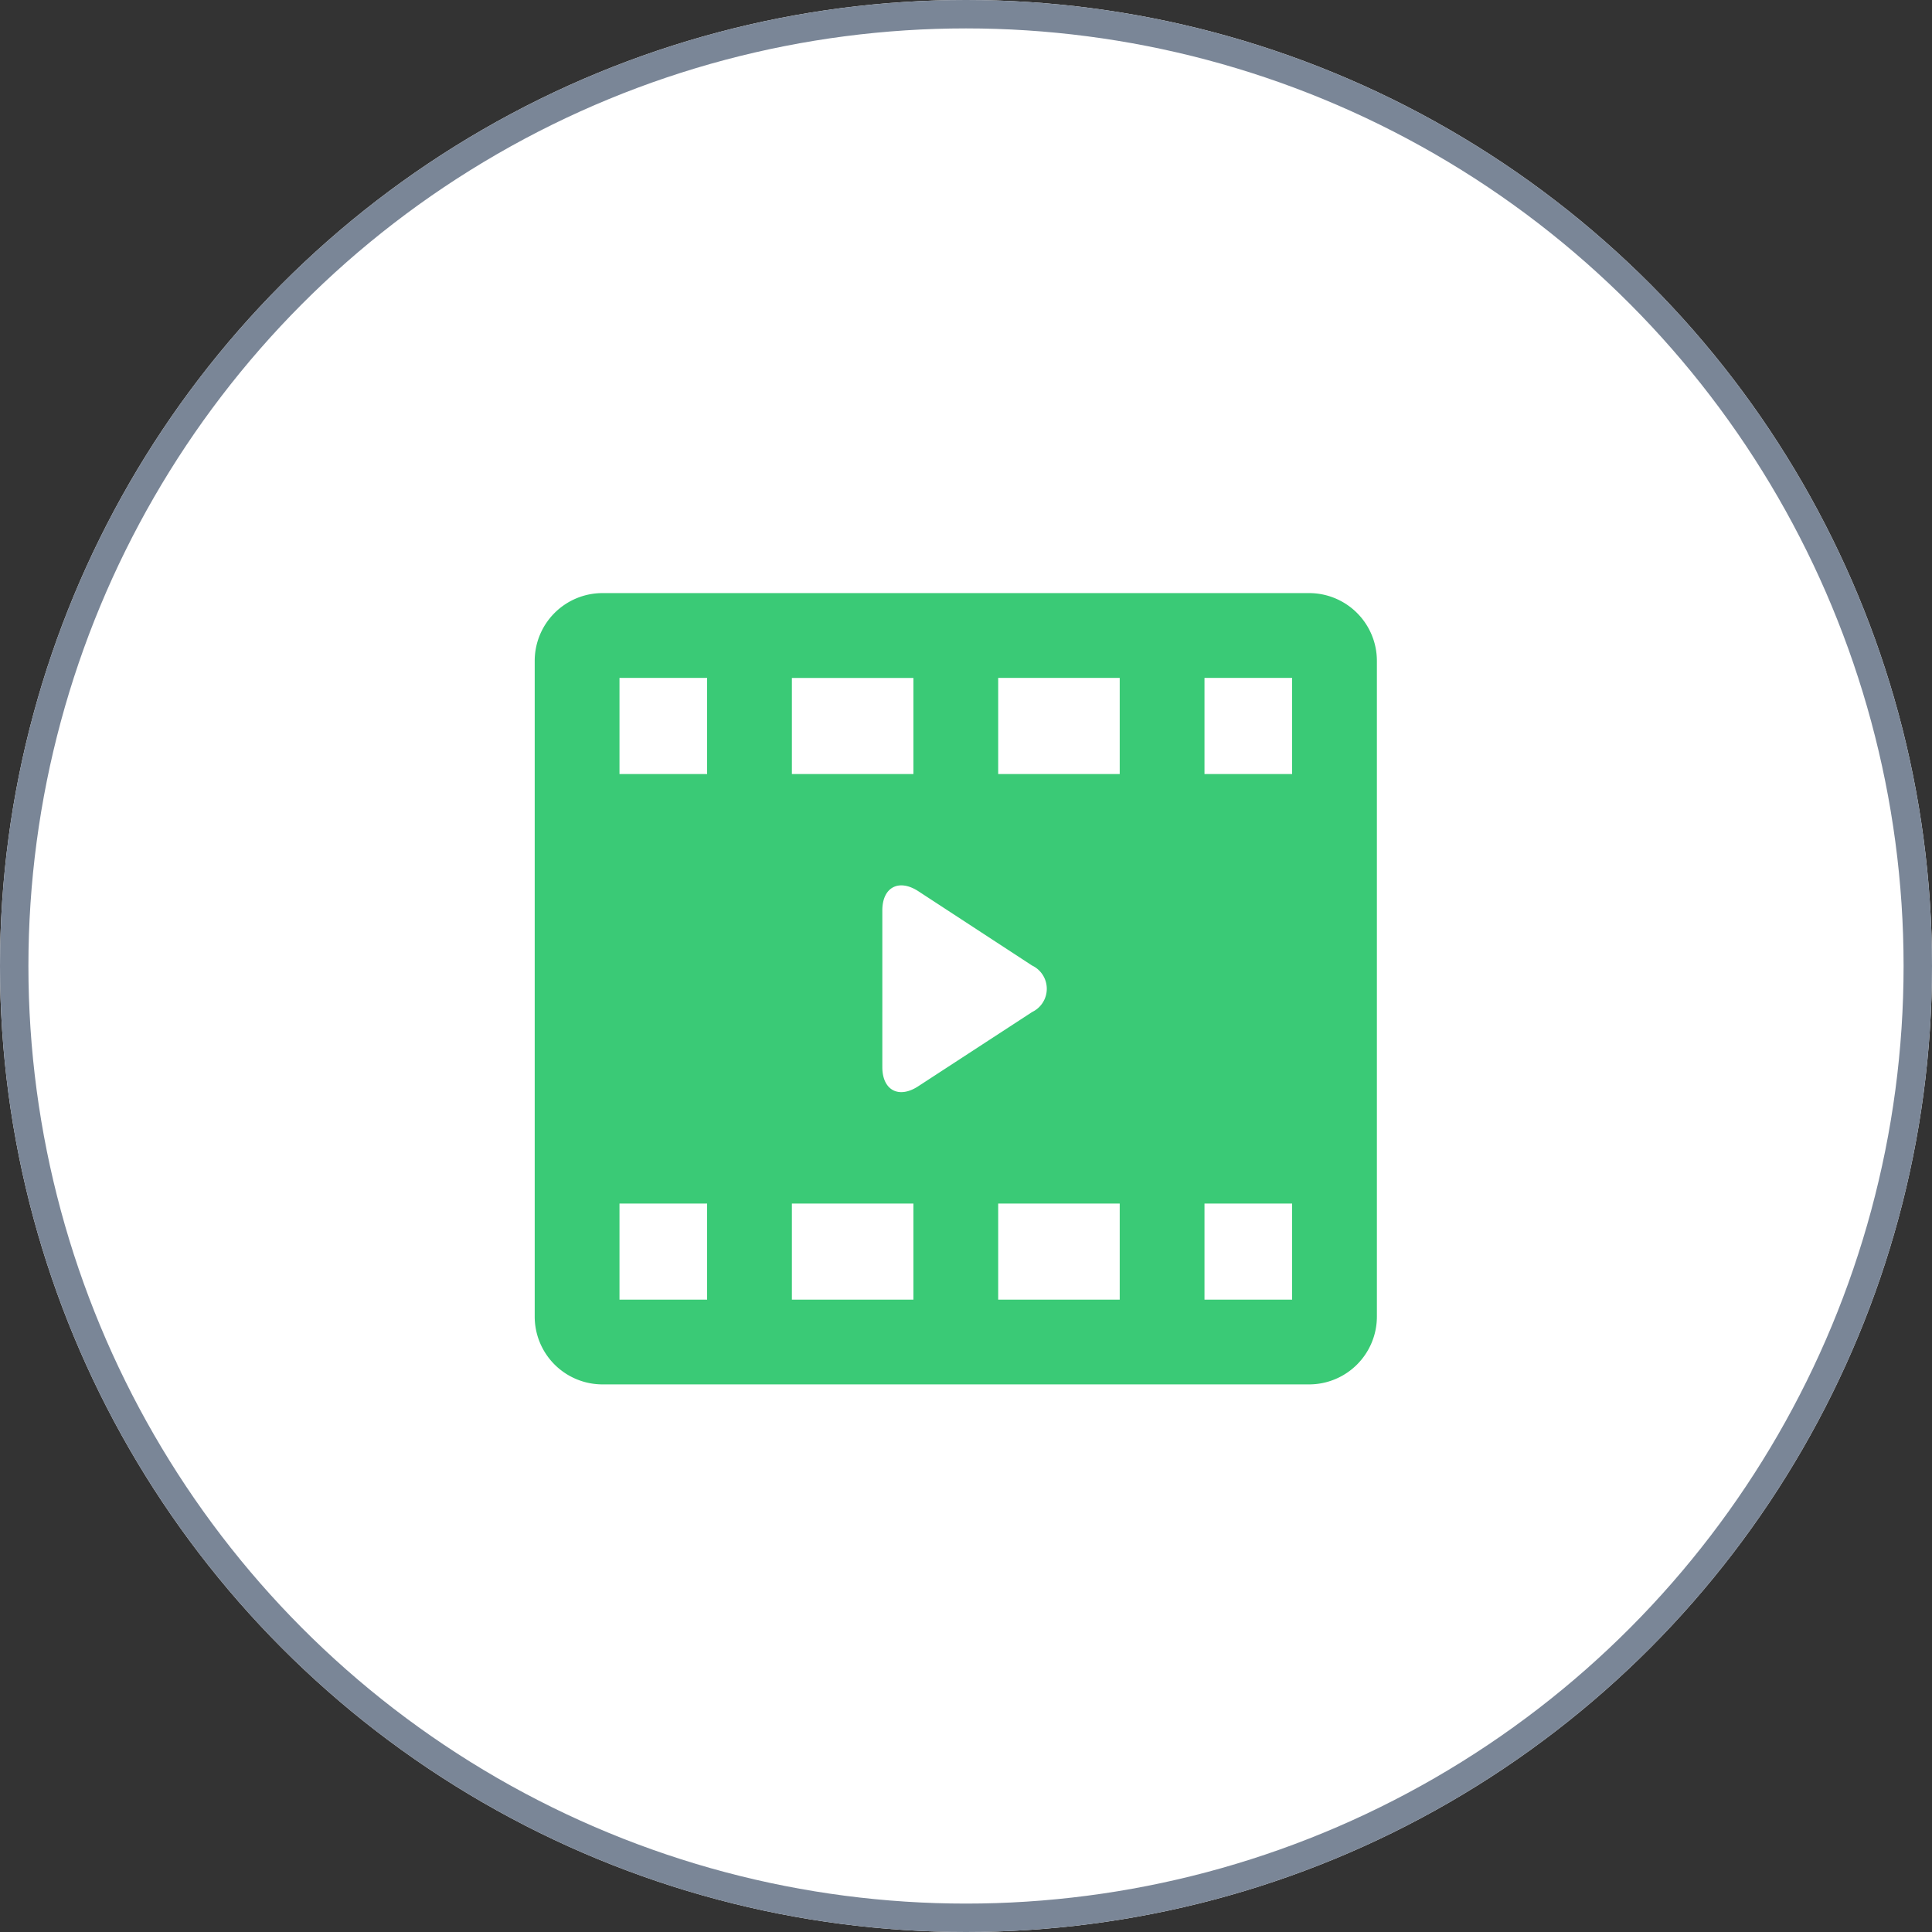 <svg xmlns="http://www.w3.org/2000/svg" width="68" height="68" viewBox="0 0 68 68">
  <rect x="0" y="0" width="68" height="68" fill="#333333" stroke="none"/>
  <g id="Group_185573" data-name="Group 185573" transform="translate(-352 -1428.67)">
    <g id="Ellipse_606" data-name="Ellipse 606" transform="translate(352 1428.67)" fill="#fff" stroke="#7a8697" stroke-width="1">
      <circle cx="34" cy="34" r="34" stroke="none"/>
      <circle cx="34" cy="34" r="33.5" fill="none"/>
    </g>
    <path id="video-player" d="M29.642,11.387A2.387,2.387,0,0,0,27.255,9H2.387A2.387,2.387,0,0,0,0,11.387V34.464a2.387,2.387,0,0,0,2.387,2.387H27.255a2.387,2.387,0,0,0,2.387-2.387Zm-20.59.6h4.277v3.382H9.052ZM6.068,33.868H2.984V30.486H6.068Zm0-18.5H2.984V11.984H6.068Zm7.261,18.5H9.052V30.486h4.277Zm-1.094-8.186V20.17c0-.821.584-1.124,1.27-.675l4,2.613a.906.906,0,0,1,.006,1.635L13.5,26.357C12.816,26.806,12.235,26.5,12.235,25.682Zm8.355,8.186H16.313V30.486H20.59Zm0-18.5H16.313V11.984H20.59Zm6.068,18.5H23.574V30.486h3.084Zm0-18.5H23.574V11.984h3.084Z" transform="translate(370.82 1440.545)" fill="#3aca76"/>
  </g>
</svg>
